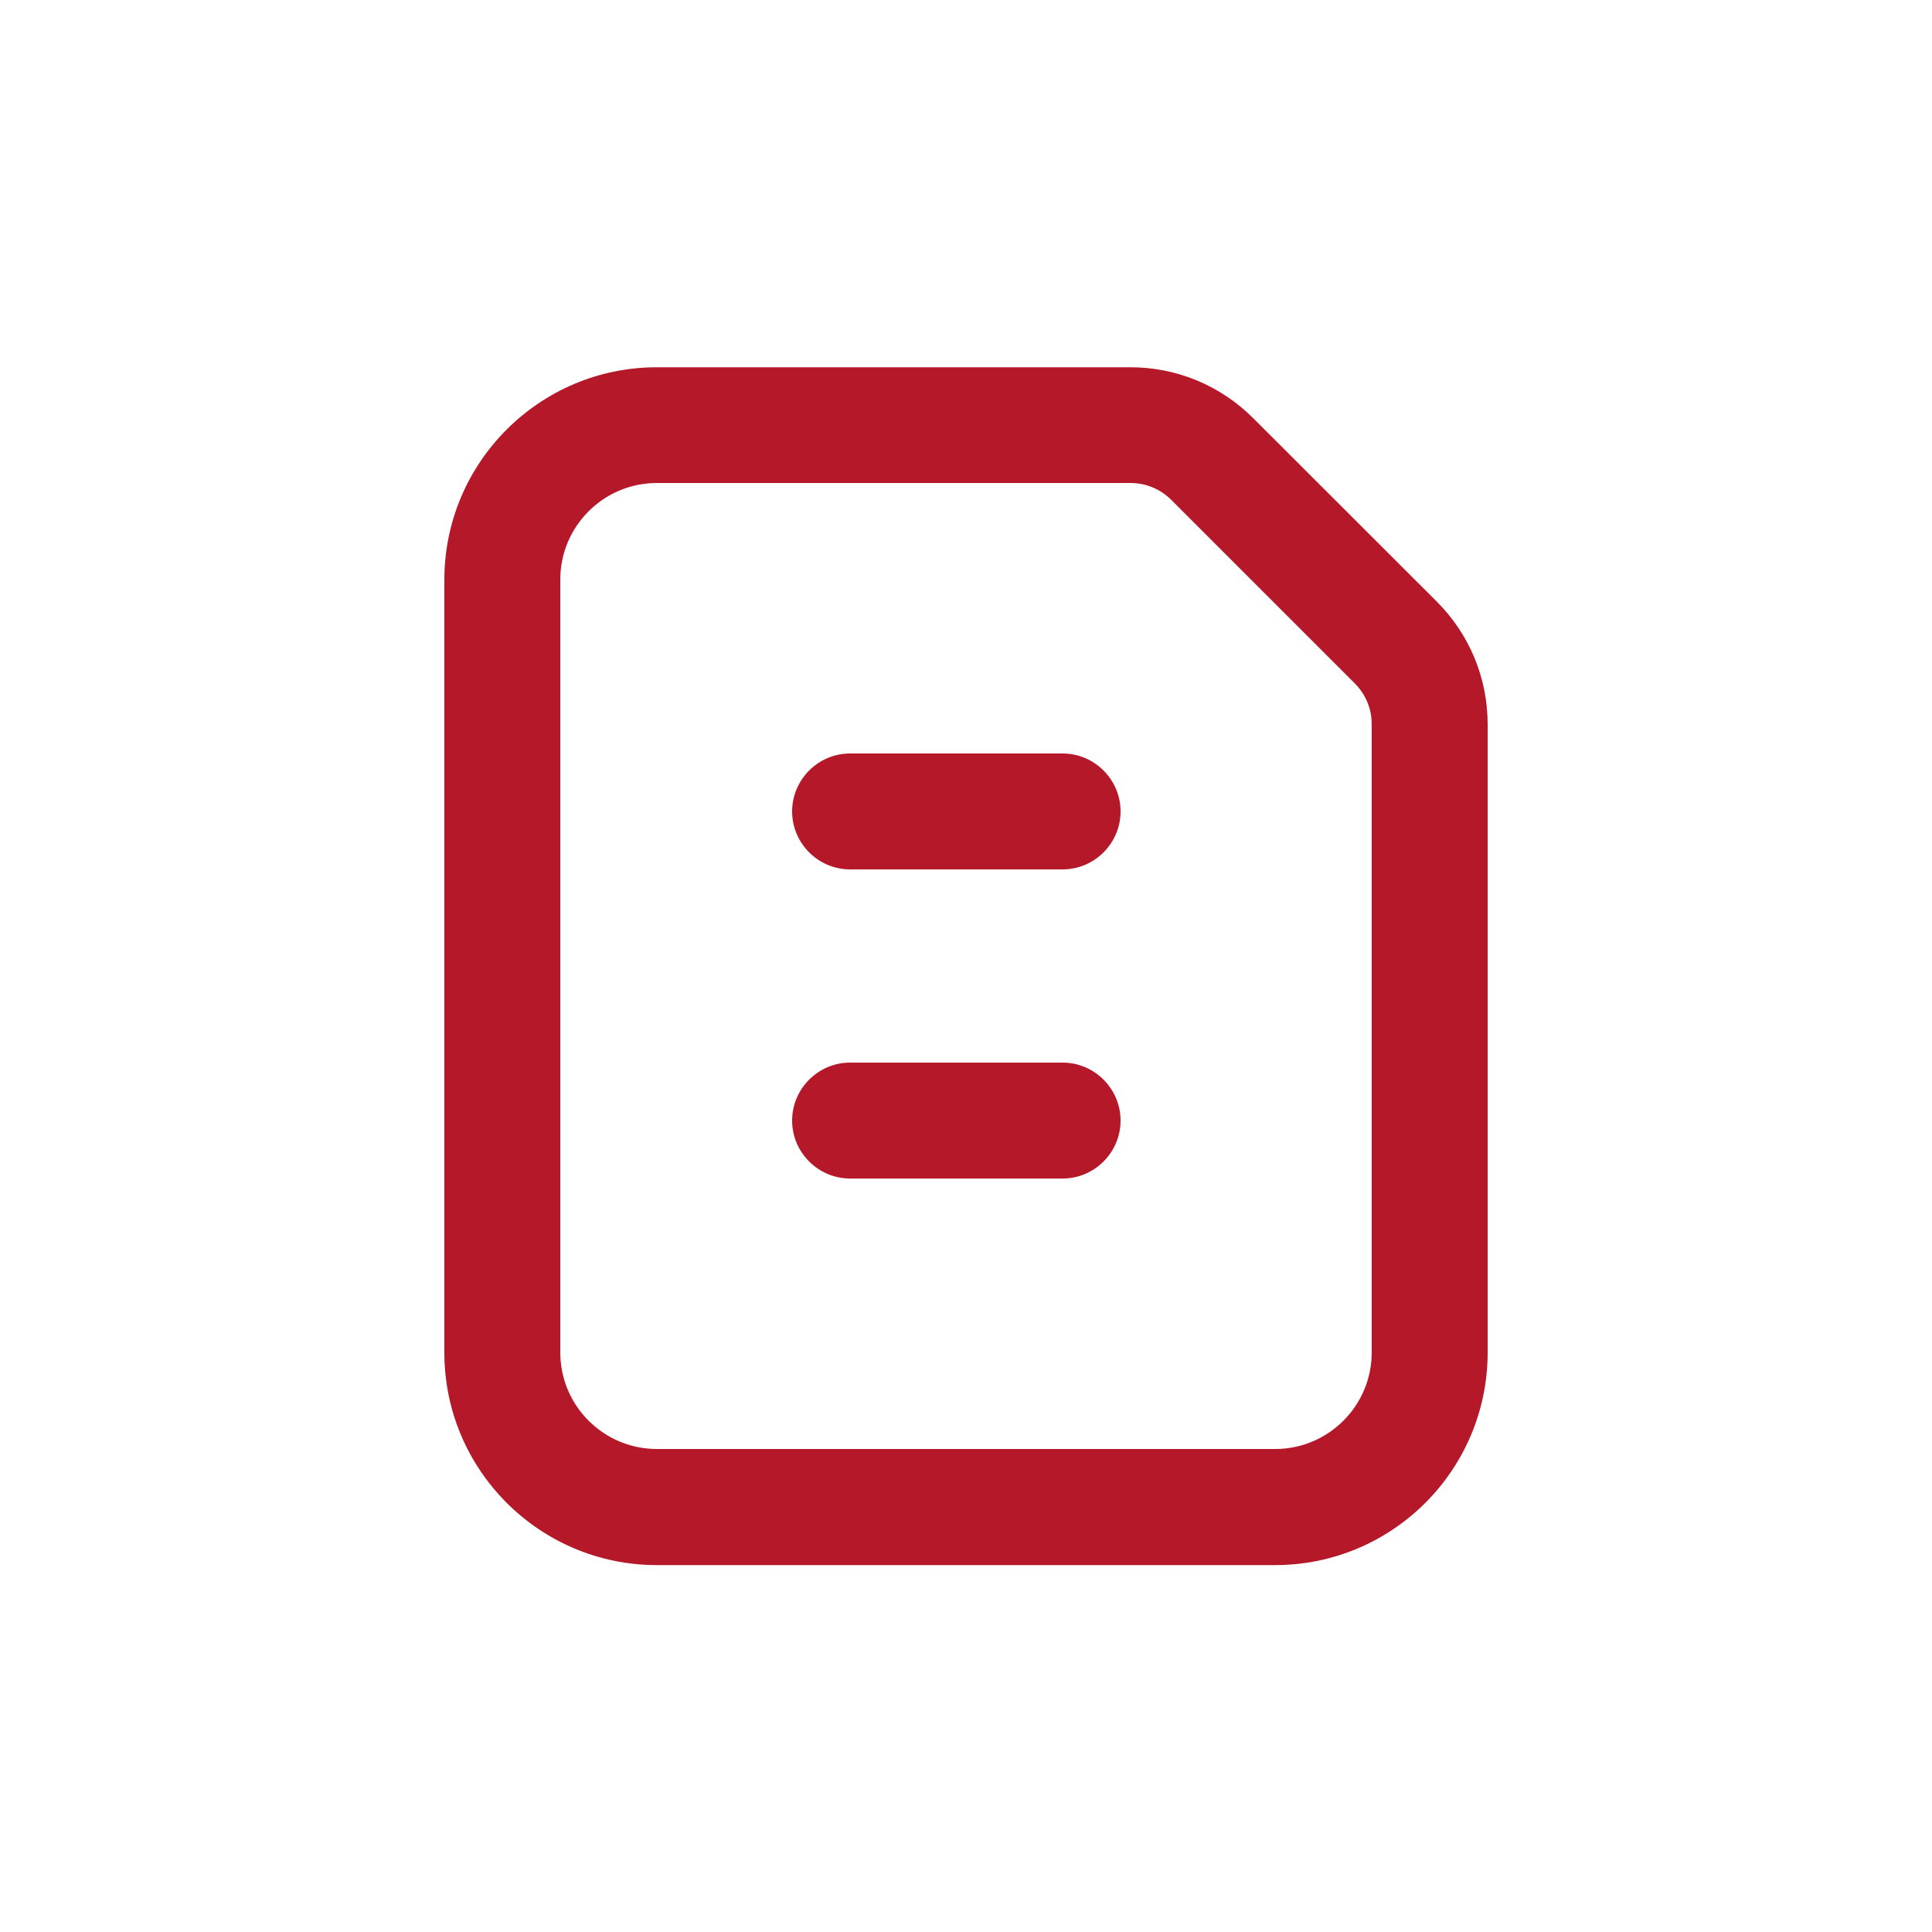 <svg width="64" height="64" viewBox="0 0 64 64" fill="none" xmlns="http://www.w3.org/2000/svg">
<path d="M49.28 44.8V23.994C49.28 22.458 48.678 21.011 47.59 19.923L41.517 13.856C40.429 12.768 38.982 12.166 37.446 12.166H21.76C17.875 12.166 14.72 15.322 14.72 19.206V44.806C14.72 48.691 17.875 51.846 21.76 51.846H42.24C46.125 51.846 49.28 48.691 49.28 44.806V44.8ZM18.56 44.8V19.2C18.56 17.434 19.994 16 21.76 16H37.446C37.959 16 38.438 16.198 38.803 16.563L44.877 22.637C45.242 23.002 45.44 23.482 45.44 23.994V44.8C45.44 46.566 44.006 48 42.24 48H21.76C19.994 48 18.56 46.566 18.56 44.8Z" fill="#B51828"/>
<path d="M35.2 35.2H28.16C27.104 35.2 26.24 36.064 26.24 37.12C26.24 38.176 27.104 39.04 28.16 39.04H35.2C36.256 39.04 37.12 38.176 37.12 37.12C37.12 36.064 36.256 35.2 35.2 35.2Z" fill="#B51828"/>
<path d="M35.2 24.96H28.16C27.104 24.96 26.24 25.824 26.24 26.88C26.24 27.936 27.104 28.8 28.16 28.8H35.2C36.256 28.8 37.12 27.936 37.12 26.88C37.12 25.824 36.256 24.96 35.2 24.96Z" fill="#B51828"/>
</svg>
